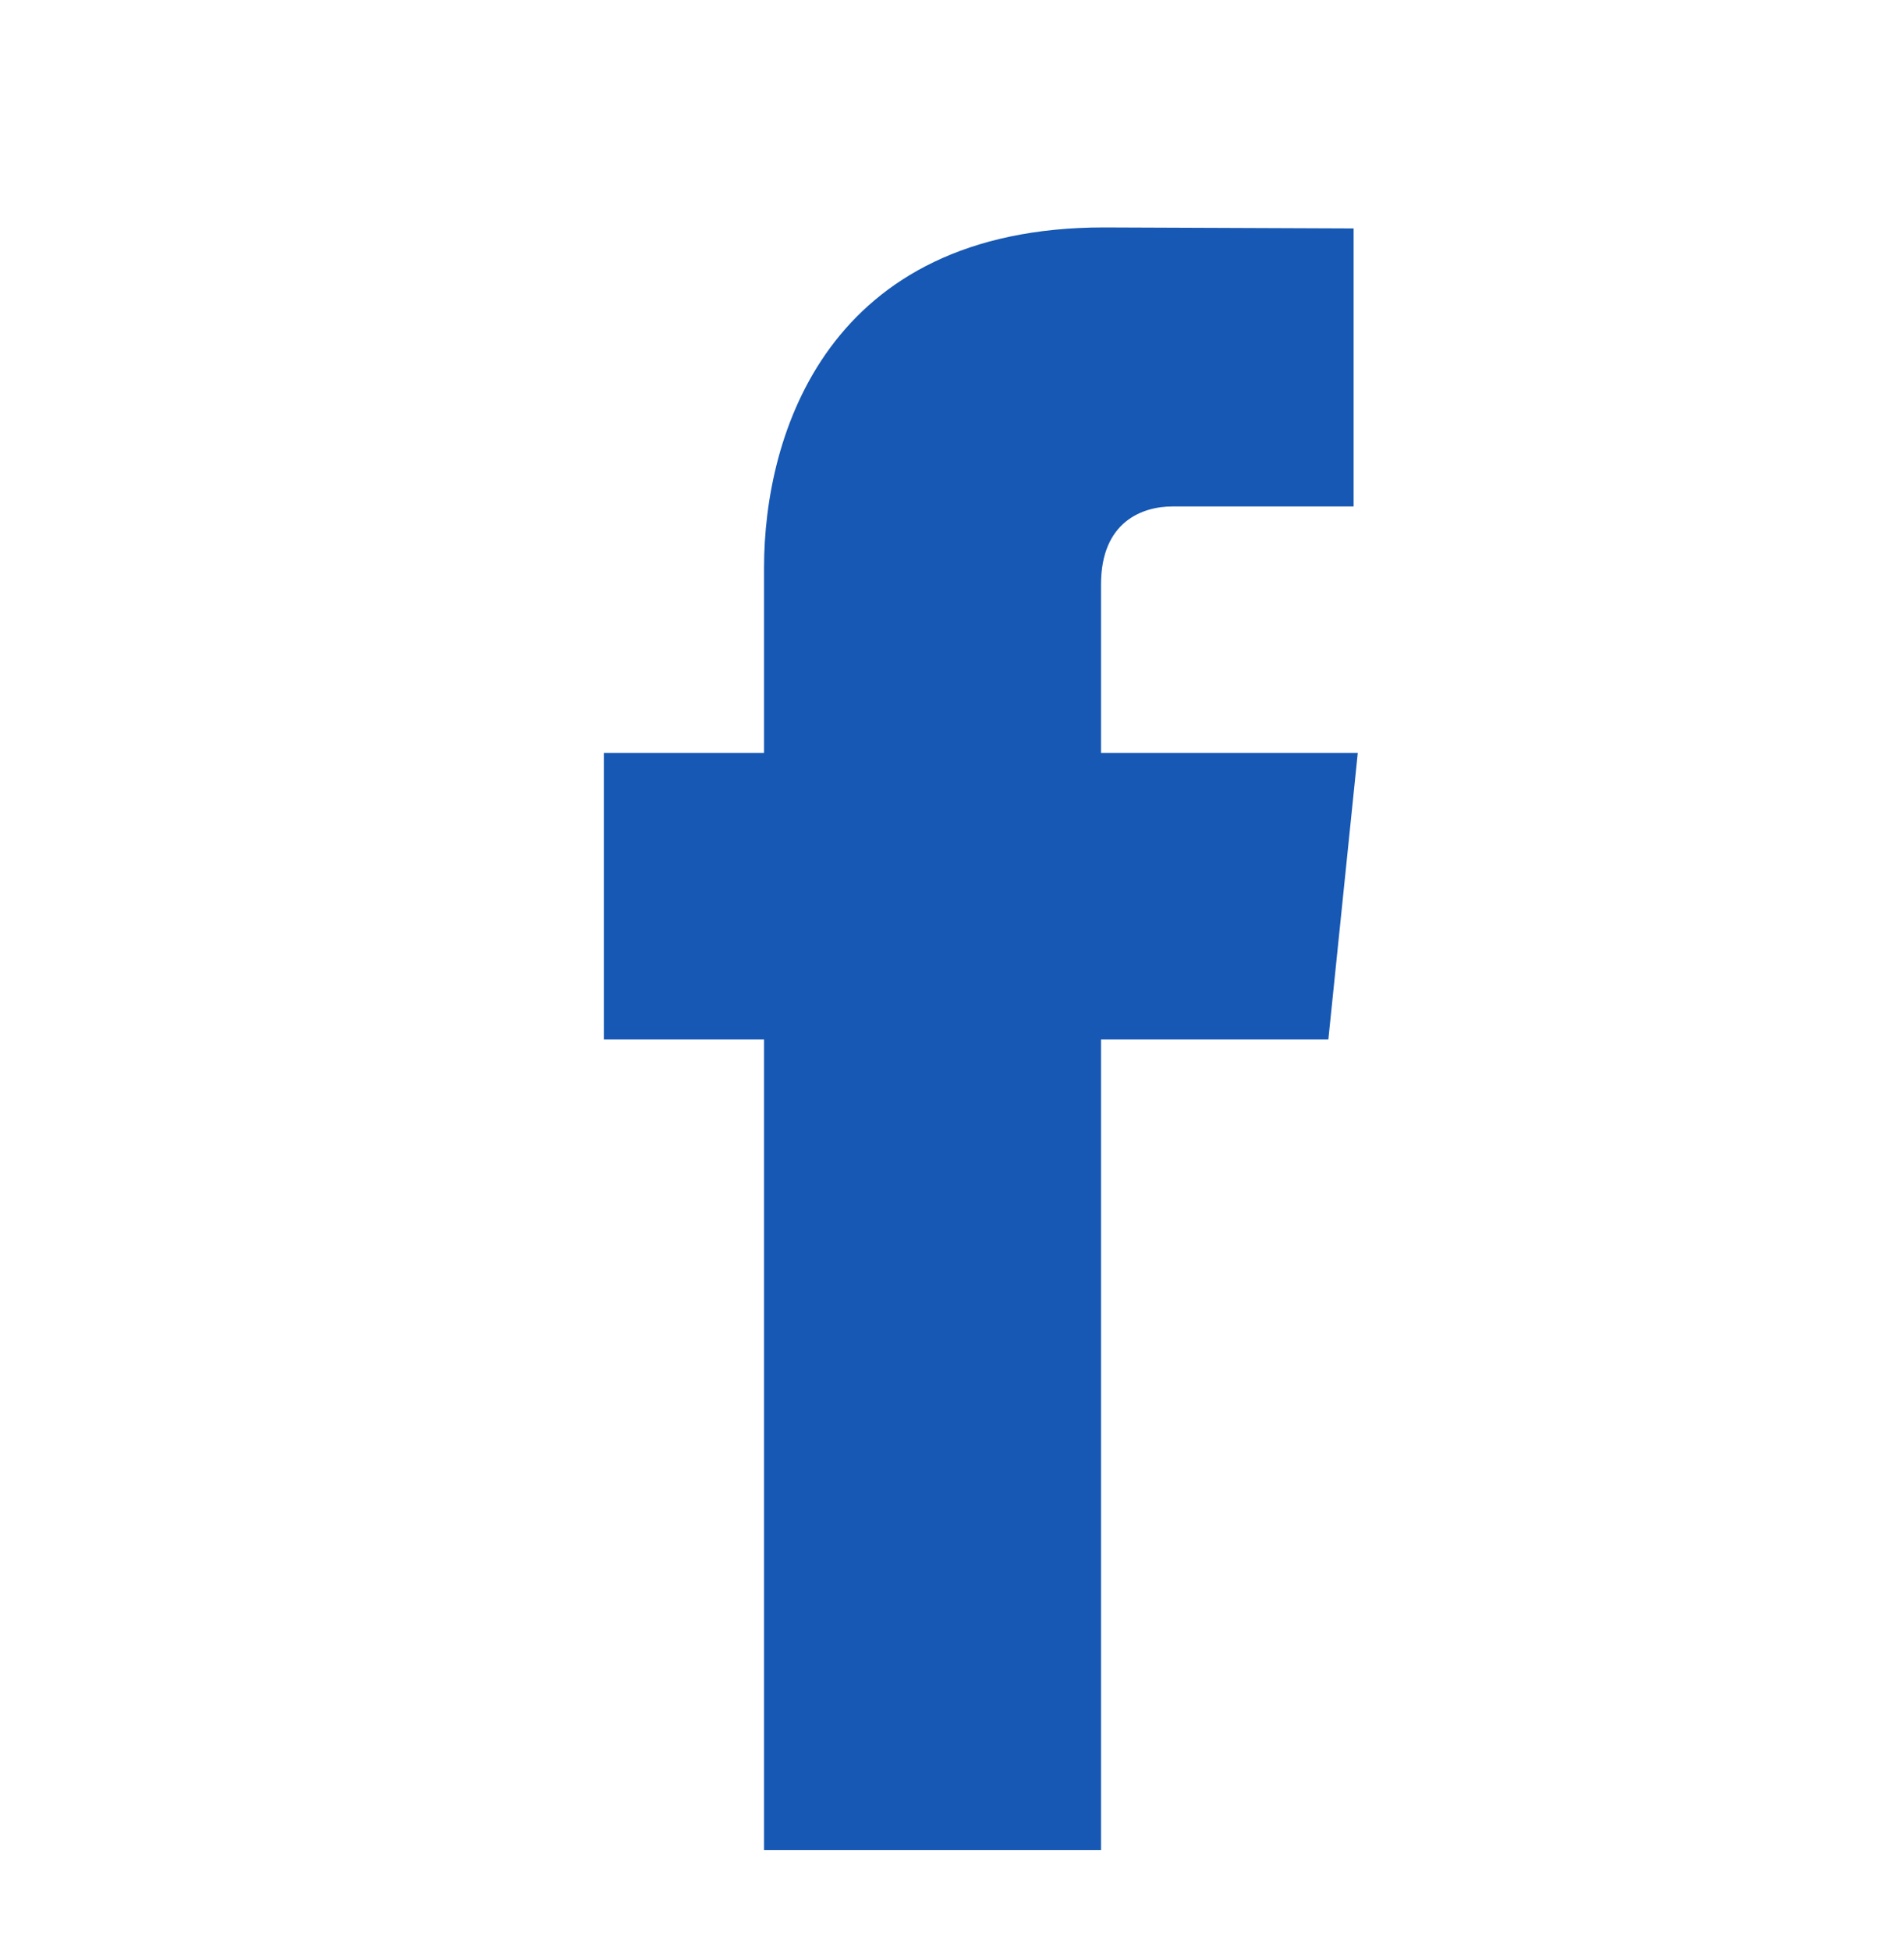 <svg width="42" height="43" viewBox="0 0 42 43" fill="none" xmlns="http://www.w3.org/2000/svg">
<path d="M29.951 16.605H24.287V12.89C24.287 11.495 25.211 11.17 25.863 11.17C26.512 11.17 29.859 11.17 29.859 11.17V5.038L24.355 5.016C18.245 5.016 16.854 9.59 16.854 12.517V16.605H13.32V22.924H16.854C16.854 31.034 16.854 40.806 16.854 40.806H24.287C24.287 40.806 24.287 30.938 24.287 22.924H29.302L29.951 16.605Z" fill="#1658B3"/>
</svg>
